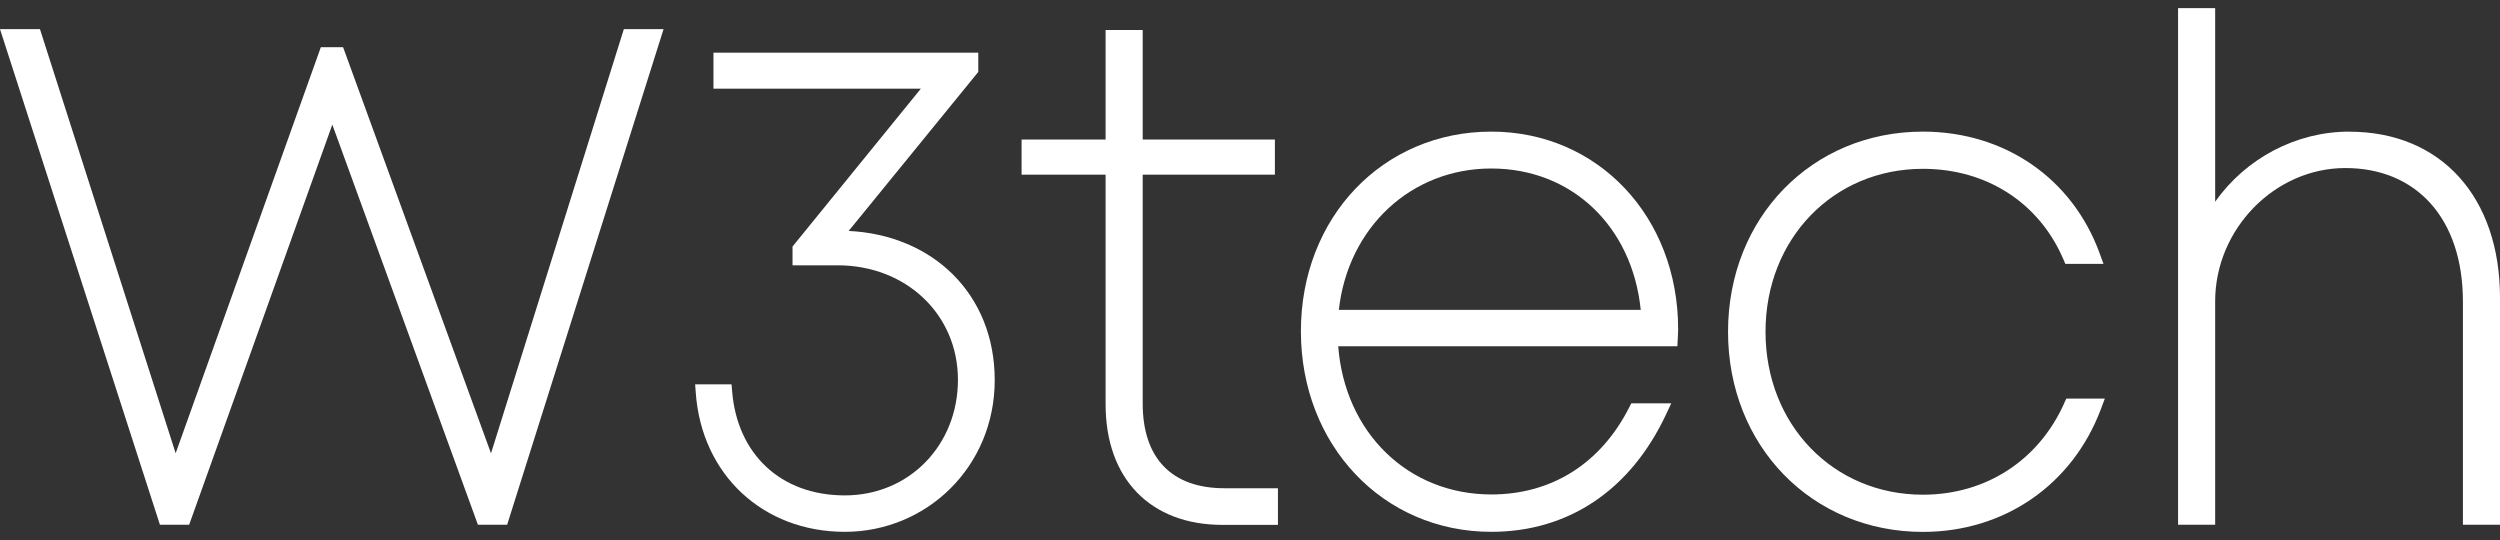 <svg width="125" height="27" viewBox="0 0 125 27" fill="none" xmlns="http://www.w3.org/2000/svg">
<rect x="0" y="0" width="125" height="27" fill="#333333" stroke="none"/>
<g id="Group 4">
<path id="Vector" d="M24.55 22.666L17.155 2.36H16.042L8.783 22.662L1.998 1.457H0L7.996 26.237H9.458L16.616 6.23L23.801 25.976L23.894 26.237H25.357L33.178 1.457H31.192L24.55 22.666Z" fill="white"/>
<path id="Vector_2" d="M42.431 11.551L48.914 3.597V2.632H35.673V4.433H46.043L39.626 12.327V13.265H41.876C45.309 13.265 47.897 15.725 47.897 18.988C47.897 22.252 45.465 24.77 42.241 24.77C39.017 24.77 36.864 22.685 36.608 19.58L36.577 19.217H34.757L34.788 19.639C35.083 23.734 38.148 26.591 42.241 26.591C46.334 26.591 49.736 23.332 49.736 19.008C49.736 14.684 46.617 11.744 42.427 11.547L42.431 11.551Z" fill="white"/>
<path id="Vector_3" d="M57.135 20.179V8.733H63.745V6.975H57.135V1.5H55.28V6.975H51.079V8.733H55.28V20.222C55.28 23.935 57.519 26.244 61.123 26.244H63.897V24.412H61.216C58.586 24.412 57.135 22.91 57.135 20.179Z" fill="white"/>
<path id="Vector_4" d="M74.565 6.581C69.138 6.581 65.045 10.873 65.045 16.561C65.045 22.248 69.138 26.591 74.565 26.591C78.418 26.591 81.522 24.51 83.298 20.73L83.562 20.167H81.564L81.456 20.38C80.028 23.182 77.58 24.723 74.565 24.723C70.403 24.723 67.241 21.633 66.911 17.313H83.869L83.888 16.943C83.896 16.789 83.907 16.612 83.907 16.458C83.907 10.826 79.892 6.581 74.565 6.581ZM66.942 15.492C67.404 11.374 70.55 8.425 74.565 8.425C78.588 8.425 81.611 11.311 82.037 15.492H66.942Z" fill="white"/>
<path id="Vector_5" d="M103.212 20.159C101.932 23.024 99.29 24.735 96.144 24.735C91.659 24.735 88.276 21.231 88.276 16.588C88.276 11.945 91.659 8.441 96.144 8.441C99.325 8.441 101.951 10.132 103.166 12.958L103.267 13.194H105.175L104.981 12.662C103.612 8.91 100.225 6.581 96.144 6.581C90.592 6.581 86.402 10.885 86.402 16.588C86.402 22.291 90.588 26.595 96.144 26.595C100.206 26.595 103.616 24.246 105.04 20.466L105.241 19.93H103.313L103.208 20.163L103.212 20.159Z" fill="white"/>
<path id="Vector_6" d="M117.47 6.581C114.793 6.581 112.29 7.921 110.758 10.085V0.405H108.904V26.237H110.758V15.067C110.758 11.452 113.738 8.402 117.268 8.402C120.798 8.402 123.146 10.901 123.146 15.082V26.237H125V14.893C125 9.844 122.044 6.585 117.47 6.585V6.581Z" fill="white"/>
</g>
</svg>
